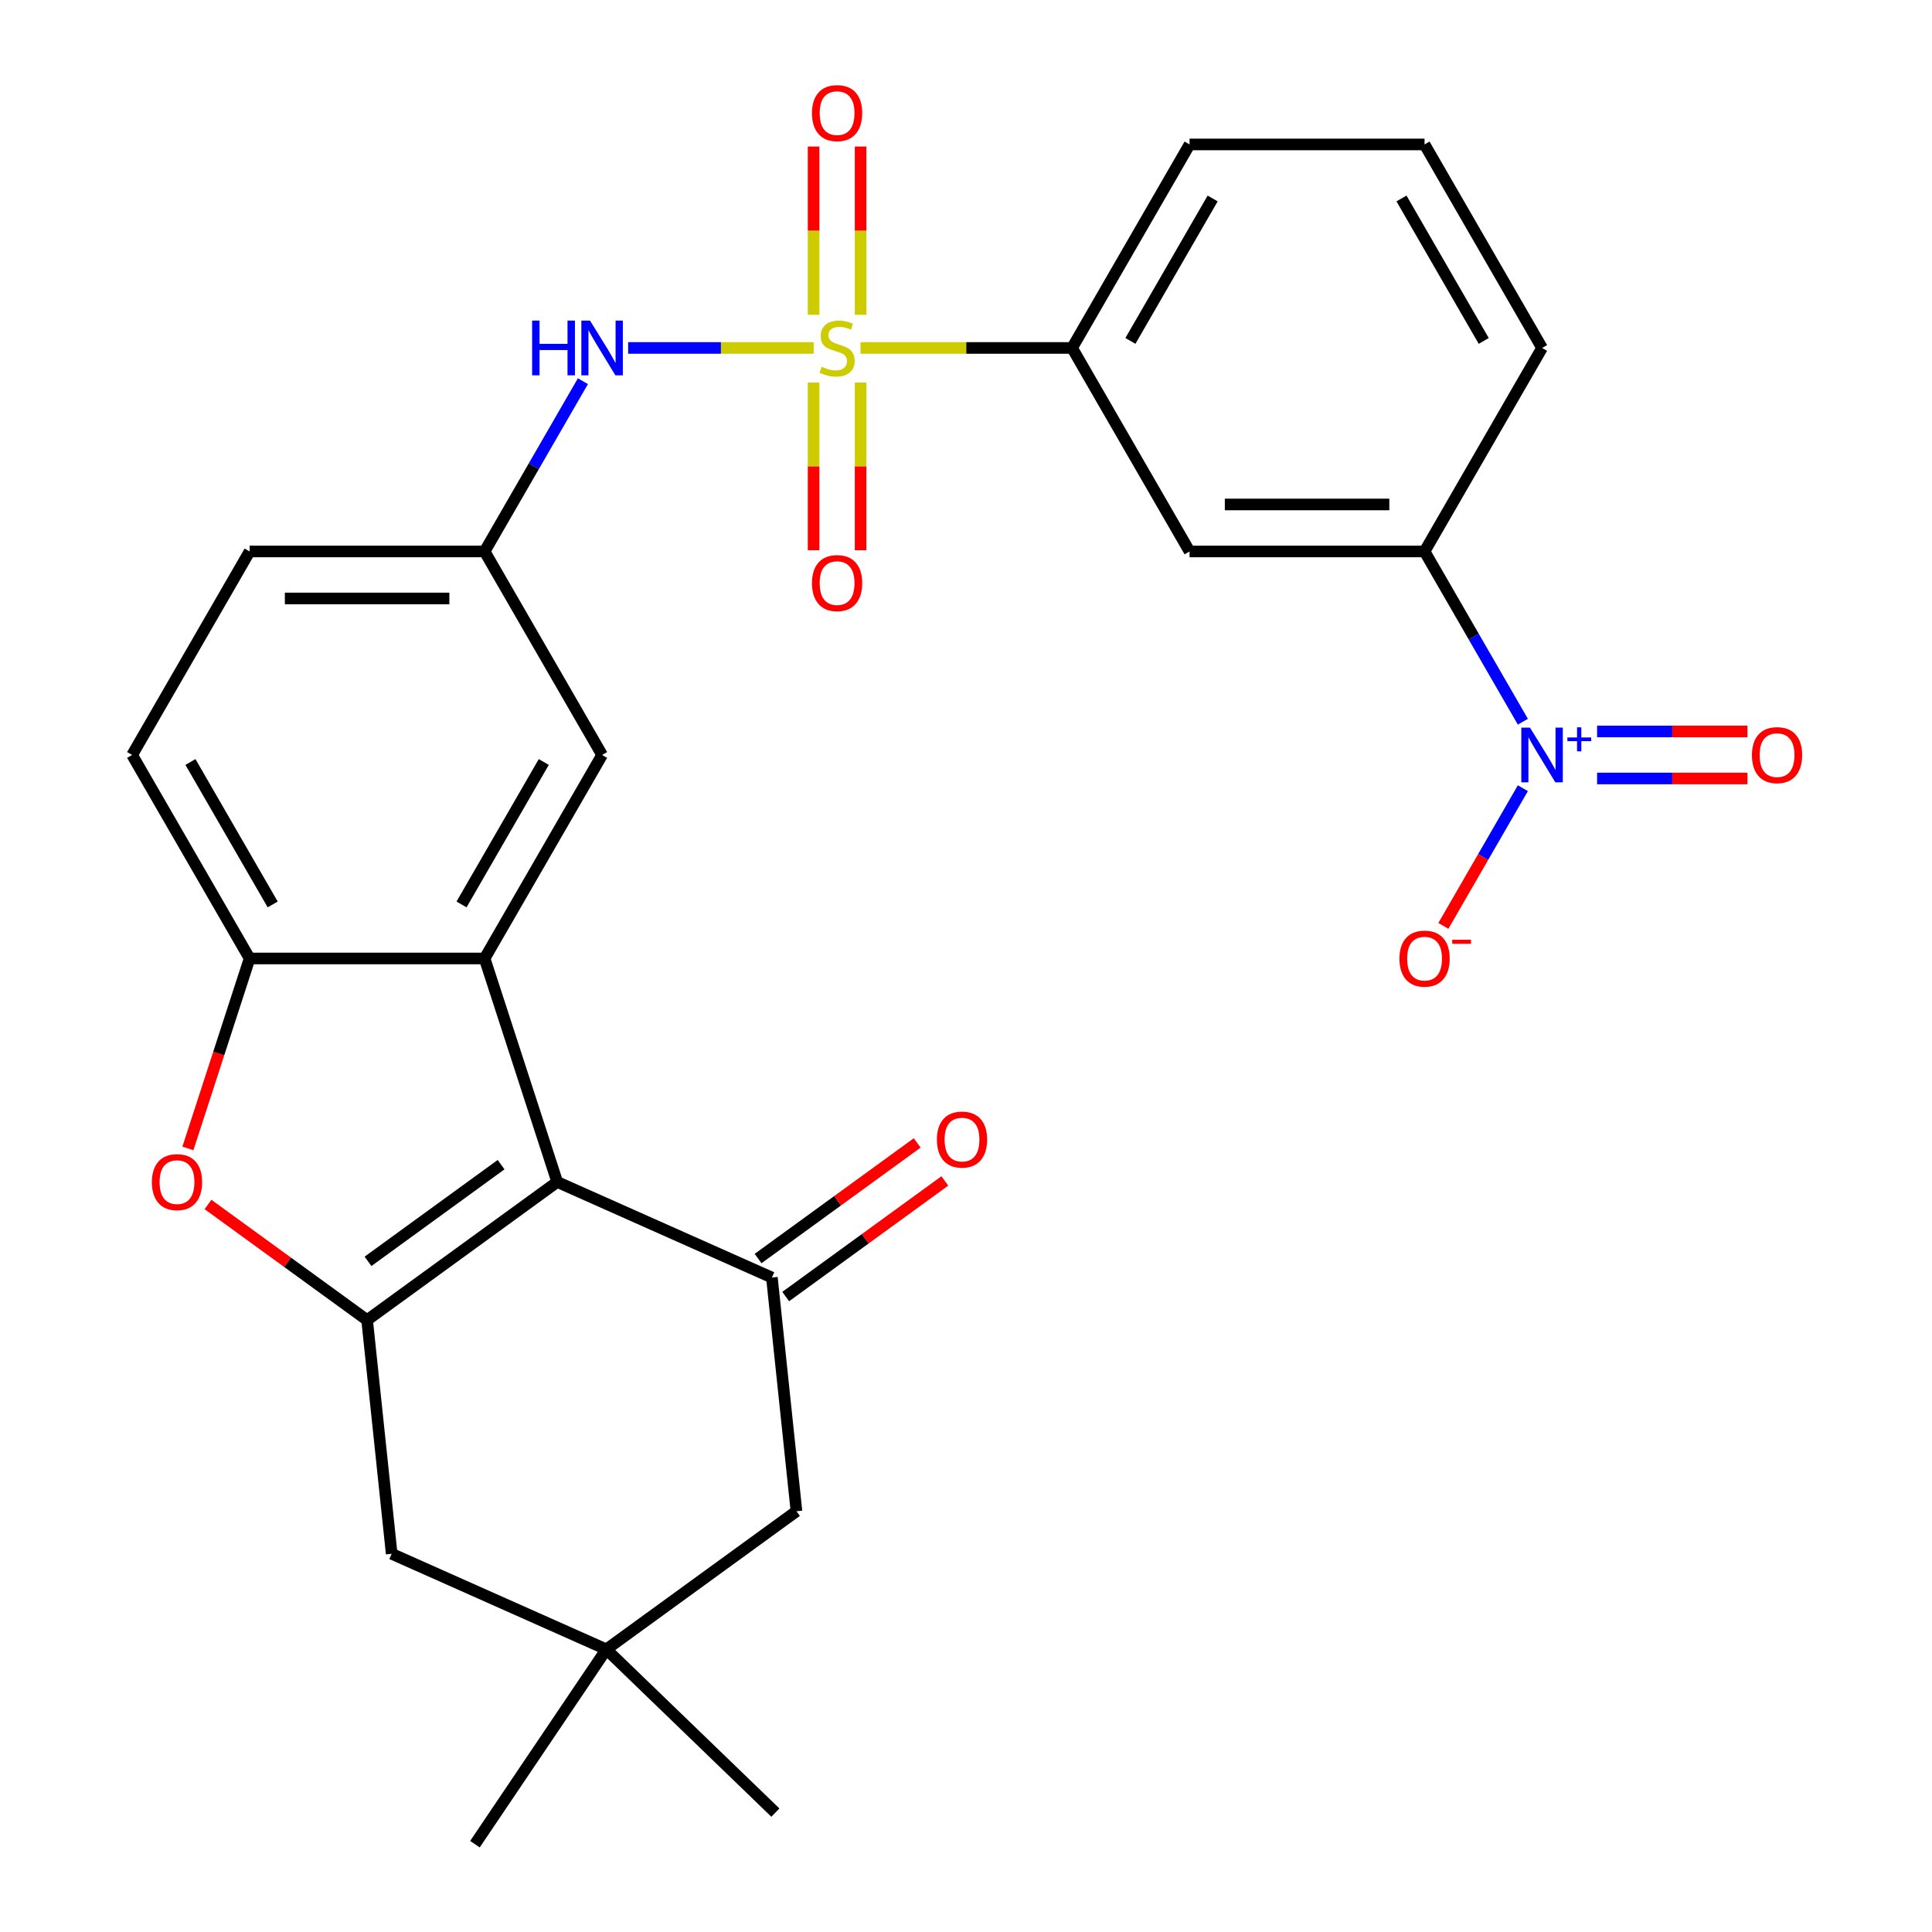 <?xml version='1.0' encoding='iso-8859-1'?>
<svg version='1.1' baseProfile='full'
              xmlns='http://www.w3.org/2000/svg'
                      xmlns:rdkit='http://www.rdkit.org/xml'
                      xmlns:xlink='http://www.w3.org/1999/xlink'
                  xml:space='preserve'
width='1000px' height='1000px' viewBox='0 0 1000 1000'>
<!-- END OF HEADER -->
<rect style='opacity:1.0;fill:#FFFFFF;stroke:none' width='1000' height='1000' x='0' y='0'> </rect>
<path class='bond-7' d='M 421.156,180.1 L 373.14,180.1' style='fill:none;fill-rule:evenodd;stroke:#CCCC00;stroke-width:6px;stroke-linecap:butt;stroke-linejoin:miter;stroke-opacity:1' />
<path class='bond-7' d='M 373.14,180.1 L 325.125,180.1' style='fill:none;fill-rule:evenodd;stroke:#0000FF;stroke-width:6px;stroke-linecap:butt;stroke-linejoin:miter;stroke-opacity:1' />
<path class='bond-8' d='M 445.398,180.1 L 500.152,180.1' style='fill:none;fill-rule:evenodd;stroke:#CCCC00;stroke-width:6px;stroke-linecap:butt;stroke-linejoin:miter;stroke-opacity:1' />
<path class='bond-8' d='M 500.152,180.1 L 554.907,180.1' style='fill:none;fill-rule:evenodd;stroke:#000000;stroke-width:6px;stroke-linecap:butt;stroke-linejoin:miter;stroke-opacity:1' />
<path class='bond-13' d='M 421.114,198.021 L 421.114,241.419' style='fill:none;fill-rule:evenodd;stroke:#CCCC00;stroke-width:6px;stroke-linecap:butt;stroke-linejoin:miter;stroke-opacity:1' />
<path class='bond-13' d='M 421.114,241.419 L 421.114,284.818' style='fill:none;fill-rule:evenodd;stroke:#FF0000;stroke-width:6px;stroke-linecap:butt;stroke-linejoin:miter;stroke-opacity:1' />
<path class='bond-13' d='M 445.44,198.021 L 445.44,241.419' style='fill:none;fill-rule:evenodd;stroke:#CCCC00;stroke-width:6px;stroke-linecap:butt;stroke-linejoin:miter;stroke-opacity:1' />
<path class='bond-13' d='M 445.44,241.419 L 445.44,284.818' style='fill:none;fill-rule:evenodd;stroke:#FF0000;stroke-width:6px;stroke-linecap:butt;stroke-linejoin:miter;stroke-opacity:1' />
<path class='bond-14' d='M 445.44,162.939 L 445.44,119.391' style='fill:none;fill-rule:evenodd;stroke:#CCCC00;stroke-width:6px;stroke-linecap:butt;stroke-linejoin:miter;stroke-opacity:1' />
<path class='bond-14' d='M 445.44,119.391 L 445.44,75.842' style='fill:none;fill-rule:evenodd;stroke:#FF0000;stroke-width:6px;stroke-linecap:butt;stroke-linejoin:miter;stroke-opacity:1' />
<path class='bond-14' d='M 421.114,162.939 L 421.114,119.391' style='fill:none;fill-rule:evenodd;stroke:#CCCC00;stroke-width:6px;stroke-linecap:butt;stroke-linejoin:miter;stroke-opacity:1' />
<path class='bond-14' d='M 421.114,119.391 L 421.114,75.842' style='fill:none;fill-rule:evenodd;stroke:#FF0000;stroke-width:6px;stroke-linecap:butt;stroke-linejoin:miter;stroke-opacity:1' />
<path class='bond-0' d='M 288.418,611.782 L 250.832,496.105' style='fill:none;fill-rule:evenodd;stroke:#000000;stroke-width:6px;stroke-linecap:butt;stroke-linejoin:miter;stroke-opacity:1' />
<path class='bond-1' d='M 288.418,611.782 L 190.017,683.274' style='fill:none;fill-rule:evenodd;stroke:#000000;stroke-width:6px;stroke-linecap:butt;stroke-linejoin:miter;stroke-opacity:1' />
<path class='bond-1' d='M 259.359,602.825 L 190.478,652.87' style='fill:none;fill-rule:evenodd;stroke:#000000;stroke-width:6px;stroke-linecap:butt;stroke-linejoin:miter;stroke-opacity:1' />
<path class='bond-4' d='M 288.418,611.782 L 399.532,661.253' style='fill:none;fill-rule:evenodd;stroke:#000000;stroke-width:6px;stroke-linecap:butt;stroke-linejoin:miter;stroke-opacity:1' />
<path class='bond-11' d='M 190.017,683.274 L 202.731,804.238' style='fill:none;fill-rule:evenodd;stroke:#000000;stroke-width:6px;stroke-linecap:butt;stroke-linejoin:miter;stroke-opacity:1' />
<path class='bond-30' d='M 190.017,683.274 L 148.837,653.355' style='fill:none;fill-rule:evenodd;stroke:#000000;stroke-width:6px;stroke-linecap:butt;stroke-linejoin:miter;stroke-opacity:1' />
<path class='bond-30' d='M 148.837,653.355 L 107.657,623.436' style='fill:none;fill-rule:evenodd;stroke:#FF0000;stroke-width:6px;stroke-linecap:butt;stroke-linejoin:miter;stroke-opacity:1' />
<path class='bond-2' d='M 250.832,496.105 L 311.647,390.77' style='fill:none;fill-rule:evenodd;stroke:#000000;stroke-width:6px;stroke-linecap:butt;stroke-linejoin:miter;stroke-opacity:1' />
<path class='bond-2' d='M 238.887,468.141 L 281.458,394.407' style='fill:none;fill-rule:evenodd;stroke:#000000;stroke-width:6px;stroke-linecap:butt;stroke-linejoin:miter;stroke-opacity:1' />
<path class='bond-29' d='M 250.832,496.105 L 129.202,496.105' style='fill:none;fill-rule:evenodd;stroke:#000000;stroke-width:6px;stroke-linecap:butt;stroke-linejoin:miter;stroke-opacity:1' />
<path class='bond-3' d='M 788.237,373.569 L 762.795,329.502' style='fill:none;fill-rule:evenodd;stroke:#0000FF;stroke-width:6px;stroke-linecap:butt;stroke-linejoin:miter;stroke-opacity:1' />
<path class='bond-3' d='M 762.795,329.502 L 737.352,285.435' style='fill:none;fill-rule:evenodd;stroke:#000000;stroke-width:6px;stroke-linecap:butt;stroke-linejoin:miter;stroke-opacity:1' />
<path class='bond-17' d='M 788.237,407.971 L 767.663,443.606' style='fill:none;fill-rule:evenodd;stroke:#0000FF;stroke-width:6px;stroke-linecap:butt;stroke-linejoin:miter;stroke-opacity:1' />
<path class='bond-17' d='M 767.663,443.606 L 747.089,479.24' style='fill:none;fill-rule:evenodd;stroke:#FF0000;stroke-width:6px;stroke-linecap:butt;stroke-linejoin:miter;stroke-opacity:1' />
<path class='bond-18' d='M 826.653,402.933 L 865.561,402.933' style='fill:none;fill-rule:evenodd;stroke:#0000FF;stroke-width:6px;stroke-linecap:butt;stroke-linejoin:miter;stroke-opacity:1' />
<path class='bond-18' d='M 865.561,402.933 L 904.469,402.933' style='fill:none;fill-rule:evenodd;stroke:#FF0000;stroke-width:6px;stroke-linecap:butt;stroke-linejoin:miter;stroke-opacity:1' />
<path class='bond-18' d='M 826.653,378.607 L 865.561,378.607' style='fill:none;fill-rule:evenodd;stroke:#0000FF;stroke-width:6px;stroke-linecap:butt;stroke-linejoin:miter;stroke-opacity:1' />
<path class='bond-18' d='M 865.561,378.607 L 904.469,378.607' style='fill:none;fill-rule:evenodd;stroke:#FF0000;stroke-width:6px;stroke-linecap:butt;stroke-linejoin:miter;stroke-opacity:1' />
<path class='bond-15' d='M 399.532,661.253 L 412.246,782.217' style='fill:none;fill-rule:evenodd;stroke:#000000;stroke-width:6px;stroke-linecap:butt;stroke-linejoin:miter;stroke-opacity:1' />
<path class='bond-20' d='M 406.681,671.093 L 447.862,641.174' style='fill:none;fill-rule:evenodd;stroke:#000000;stroke-width:6px;stroke-linecap:butt;stroke-linejoin:miter;stroke-opacity:1' />
<path class='bond-20' d='M 447.862,641.174 L 489.042,611.255' style='fill:none;fill-rule:evenodd;stroke:#FF0000;stroke-width:6px;stroke-linecap:butt;stroke-linejoin:miter;stroke-opacity:1' />
<path class='bond-20' d='M 392.383,651.413 L 433.563,621.494' style='fill:none;fill-rule:evenodd;stroke:#000000;stroke-width:6px;stroke-linecap:butt;stroke-linejoin:miter;stroke-opacity:1' />
<path class='bond-20' d='M 433.563,621.494 L 474.743,591.575' style='fill:none;fill-rule:evenodd;stroke:#FF0000;stroke-width:6px;stroke-linecap:butt;stroke-linejoin:miter;stroke-opacity:1' />
<path class='bond-5' d='M 97.257,594.421 L 113.229,545.263' style='fill:none;fill-rule:evenodd;stroke:#FF0000;stroke-width:6px;stroke-linecap:butt;stroke-linejoin:miter;stroke-opacity:1' />
<path class='bond-5' d='M 113.229,545.263 L 129.202,496.105' style='fill:none;fill-rule:evenodd;stroke:#000000;stroke-width:6px;stroke-linecap:butt;stroke-linejoin:miter;stroke-opacity:1' />
<path class='bond-6' d='M 129.202,496.105 L 68.387,390.77' style='fill:none;fill-rule:evenodd;stroke:#000000;stroke-width:6px;stroke-linecap:butt;stroke-linejoin:miter;stroke-opacity:1' />
<path class='bond-6' d='M 141.146,468.141 L 98.576,394.407' style='fill:none;fill-rule:evenodd;stroke:#000000;stroke-width:6px;stroke-linecap:butt;stroke-linejoin:miter;stroke-opacity:1' />
<path class='bond-19' d='M 301.716,197.301 L 276.274,241.368' style='fill:none;fill-rule:evenodd;stroke:#0000FF;stroke-width:6px;stroke-linecap:butt;stroke-linejoin:miter;stroke-opacity:1' />
<path class='bond-19' d='M 276.274,241.368 L 250.832,285.435' style='fill:none;fill-rule:evenodd;stroke:#000000;stroke-width:6px;stroke-linecap:butt;stroke-linejoin:miter;stroke-opacity:1' />
<path class='bond-10' d='M 554.907,180.1 L 615.722,285.435' style='fill:none;fill-rule:evenodd;stroke:#000000;stroke-width:6px;stroke-linecap:butt;stroke-linejoin:miter;stroke-opacity:1' />
<path class='bond-23' d='M 554.907,180.1 L 615.722,74.765' style='fill:none;fill-rule:evenodd;stroke:#000000;stroke-width:6px;stroke-linecap:butt;stroke-linejoin:miter;stroke-opacity:1' />
<path class='bond-23' d='M 585.096,176.463 L 627.667,102.729' style='fill:none;fill-rule:evenodd;stroke:#000000;stroke-width:6px;stroke-linecap:butt;stroke-linejoin:miter;stroke-opacity:1' />
<path class='bond-9' d='M 737.352,285.435 L 615.722,285.435' style='fill:none;fill-rule:evenodd;stroke:#000000;stroke-width:6px;stroke-linecap:butt;stroke-linejoin:miter;stroke-opacity:1' />
<path class='bond-9' d='M 719.108,261.109 L 633.967,261.109' style='fill:none;fill-rule:evenodd;stroke:#000000;stroke-width:6px;stroke-linecap:butt;stroke-linejoin:miter;stroke-opacity:1' />
<path class='bond-28' d='M 737.352,285.435 L 798.167,180.1' style='fill:none;fill-rule:evenodd;stroke:#000000;stroke-width:6px;stroke-linecap:butt;stroke-linejoin:miter;stroke-opacity:1' />
<path class='bond-31' d='M 202.731,804.238 L 313.845,853.709' style='fill:none;fill-rule:evenodd;stroke:#000000;stroke-width:6px;stroke-linecap:butt;stroke-linejoin:miter;stroke-opacity:1' />
<path class='bond-12' d='M 313.845,853.709 L 412.246,782.217' style='fill:none;fill-rule:evenodd;stroke:#000000;stroke-width:6px;stroke-linecap:butt;stroke-linejoin:miter;stroke-opacity:1' />
<path class='bond-25' d='M 313.845,853.709 L 245.83,954.545' style='fill:none;fill-rule:evenodd;stroke:#000000;stroke-width:6px;stroke-linecap:butt;stroke-linejoin:miter;stroke-opacity:1' />
<path class='bond-26' d='M 313.845,853.709 L 401.339,938.201' style='fill:none;fill-rule:evenodd;stroke:#000000;stroke-width:6px;stroke-linecap:butt;stroke-linejoin:miter;stroke-opacity:1' />
<path class='bond-16' d='M 311.647,390.77 L 250.832,285.435' style='fill:none;fill-rule:evenodd;stroke:#000000;stroke-width:6px;stroke-linecap:butt;stroke-linejoin:miter;stroke-opacity:1' />
<path class='bond-22' d='M 250.832,285.435 L 129.202,285.435' style='fill:none;fill-rule:evenodd;stroke:#000000;stroke-width:6px;stroke-linecap:butt;stroke-linejoin:miter;stroke-opacity:1' />
<path class='bond-22' d='M 232.587,309.761 L 147.446,309.761' style='fill:none;fill-rule:evenodd;stroke:#000000;stroke-width:6px;stroke-linecap:butt;stroke-linejoin:miter;stroke-opacity:1' />
<path class='bond-21' d='M 68.387,390.77 L 129.202,285.435' style='fill:none;fill-rule:evenodd;stroke:#000000;stroke-width:6px;stroke-linecap:butt;stroke-linejoin:miter;stroke-opacity:1' />
<path class='bond-27' d='M 615.722,74.765 L 737.352,74.765' style='fill:none;fill-rule:evenodd;stroke:#000000;stroke-width:6px;stroke-linecap:butt;stroke-linejoin:miter;stroke-opacity:1' />
<path class='bond-24' d='M 798.167,180.1 L 737.352,74.765' style='fill:none;fill-rule:evenodd;stroke:#000000;stroke-width:6px;stroke-linecap:butt;stroke-linejoin:miter;stroke-opacity:1' />
<path class='bond-24' d='M 767.978,176.463 L 725.408,102.729' style='fill:none;fill-rule:evenodd;stroke:#000000;stroke-width:6px;stroke-linecap:butt;stroke-linejoin:miter;stroke-opacity:1' />
<path  class='atom-0' d='M 425.277 189.82
Q 425.597 189.94, 426.917 190.5
Q 428.237 191.06, 429.677 191.42
Q 431.157 191.74, 432.597 191.74
Q 435.277 191.74, 436.837 190.46
Q 438.397 189.14, 438.397 186.86
Q 438.397 185.3, 437.597 184.34
Q 436.837 183.38, 435.637 182.86
Q 434.437 182.34, 432.437 181.74
Q 429.917 180.98, 428.397 180.26
Q 426.917 179.54, 425.837 178.02
Q 424.797 176.5, 424.797 173.94
Q 424.797 170.38, 427.197 168.18
Q 429.637 165.98, 434.437 165.98
Q 437.717 165.98, 441.437 167.54
L 440.517 170.62
Q 437.117 169.22, 434.557 169.22
Q 431.797 169.22, 430.277 170.38
Q 428.757 171.5, 428.797 173.46
Q 428.797 174.98, 429.557 175.9
Q 430.357 176.82, 431.477 177.34
Q 432.637 177.86, 434.557 178.46
Q 437.117 179.26, 438.637 180.06
Q 440.157 180.86, 441.237 182.5
Q 442.357 184.1, 442.357 186.86
Q 442.357 190.78, 439.717 192.9
Q 437.117 194.98, 432.757 194.98
Q 430.237 194.98, 428.317 194.42
Q 426.437 193.9, 424.197 192.98
L 425.277 189.82
' fill='#CCCC00'/>
<path  class='atom-4' d='M 791.907 376.61
L 801.187 391.61
Q 802.107 393.09, 803.587 395.77
Q 805.067 398.45, 805.147 398.61
L 805.147 376.61
L 808.907 376.61
L 808.907 404.93
L 805.027 404.93
L 795.067 388.53
Q 793.907 386.61, 792.667 384.41
Q 791.467 382.21, 791.107 381.53
L 791.107 404.93
L 787.427 404.93
L 787.427 376.61
L 791.907 376.61
' fill='#0000FF'/>
<path  class='atom-4' d='M 811.283 381.715
L 816.273 381.715
L 816.273 376.461
L 818.491 376.461
L 818.491 381.715
L 823.612 381.715
L 823.612 383.615
L 818.491 383.615
L 818.491 388.895
L 816.273 388.895
L 816.273 383.615
L 811.283 383.615
L 811.283 381.715
' fill='#0000FF'/>
<path  class='atom-6' d='M 78.616 611.862
Q 78.616 605.062, 81.976 601.262
Q 85.336 597.462, 91.616 597.462
Q 97.896 597.462, 101.256 601.262
Q 104.616 605.062, 104.616 611.862
Q 104.616 618.742, 101.216 622.662
Q 97.816 626.542, 91.616 626.542
Q 85.376 626.542, 81.976 622.662
Q 78.616 618.782, 78.616 611.862
M 91.616 623.342
Q 95.936 623.342, 98.256 620.462
Q 100.616 617.542, 100.616 611.862
Q 100.616 606.302, 98.256 603.502
Q 95.936 600.662, 91.616 600.662
Q 87.296 600.662, 84.936 603.462
Q 82.616 606.262, 82.616 611.862
Q 82.616 617.582, 84.936 620.462
Q 87.296 623.342, 91.616 623.342
' fill='#FF0000'/>
<path  class='atom-8' d='M 275.427 165.94
L 279.267 165.94
L 279.267 177.98
L 293.747 177.98
L 293.747 165.94
L 297.587 165.94
L 297.587 194.26
L 293.747 194.26
L 293.747 181.18
L 279.267 181.18
L 279.267 194.26
L 275.427 194.26
L 275.427 165.94
' fill='#0000FF'/>
<path  class='atom-8' d='M 305.387 165.94
L 314.667 180.94
Q 315.587 182.42, 317.067 185.1
Q 318.547 187.78, 318.627 187.94
L 318.627 165.94
L 322.387 165.94
L 322.387 194.26
L 318.507 194.26
L 308.547 177.86
Q 307.387 175.94, 306.147 173.74
Q 304.947 171.54, 304.587 170.86
L 304.587 194.26
L 300.907 194.26
L 300.907 165.94
L 305.387 165.94
' fill='#0000FF'/>
<path  class='atom-14' d='M 420.277 301.81
Q 420.277 295.01, 423.637 291.21
Q 426.997 287.41, 433.277 287.41
Q 439.557 287.41, 442.917 291.21
Q 446.277 295.01, 446.277 301.81
Q 446.277 308.69, 442.877 312.61
Q 439.477 316.49, 433.277 316.49
Q 427.037 316.49, 423.637 312.61
Q 420.277 308.73, 420.277 301.81
M 433.277 313.29
Q 437.597 313.29, 439.917 310.41
Q 442.277 307.49, 442.277 301.81
Q 442.277 296.25, 439.917 293.45
Q 437.597 290.61, 433.277 290.61
Q 428.957 290.61, 426.597 293.41
Q 424.277 296.21, 424.277 301.81
Q 424.277 307.53, 426.597 310.41
Q 428.957 313.29, 433.277 313.29
' fill='#FF0000'/>
<path  class='atom-15' d='M 420.277 58.55
Q 420.277 51.75, 423.637 47.95
Q 426.997 44.15, 433.277 44.15
Q 439.557 44.15, 442.917 47.95
Q 446.277 51.75, 446.277 58.55
Q 446.277 65.43, 442.877 69.35
Q 439.477 73.23, 433.277 73.23
Q 427.037 73.23, 423.637 69.35
Q 420.277 65.47, 420.277 58.55
M 433.277 70.03
Q 437.597 70.03, 439.917 67.15
Q 442.277 64.23, 442.277 58.55
Q 442.277 52.99, 439.917 50.19
Q 437.597 47.35, 433.277 47.35
Q 428.957 47.35, 426.597 50.15
Q 424.277 52.95, 424.277 58.55
Q 424.277 64.27, 426.597 67.15
Q 428.957 70.03, 433.277 70.03
' fill='#FF0000'/>
<path  class='atom-18' d='M 724.352 496.185
Q 724.352 489.385, 727.712 485.585
Q 731.072 481.785, 737.352 481.785
Q 743.632 481.785, 746.992 485.585
Q 750.352 489.385, 750.352 496.185
Q 750.352 503.065, 746.952 506.985
Q 743.552 510.865, 737.352 510.865
Q 731.112 510.865, 727.712 506.985
Q 724.352 503.105, 724.352 496.185
M 737.352 507.665
Q 741.672 507.665, 743.992 504.785
Q 746.352 501.865, 746.352 496.185
Q 746.352 490.625, 743.992 487.825
Q 741.672 484.985, 737.352 484.985
Q 733.032 484.985, 730.672 487.785
Q 728.352 490.585, 728.352 496.185
Q 728.352 501.905, 730.672 504.785
Q 733.032 507.665, 737.352 507.665
' fill='#FF0000'/>
<path  class='atom-18' d='M 751.672 486.407
L 761.361 486.407
L 761.361 488.519
L 751.672 488.519
L 751.672 486.407
' fill='#FF0000'/>
<path  class='atom-19' d='M 906.798 390.85
Q 906.798 384.05, 910.158 380.25
Q 913.518 376.45, 919.798 376.45
Q 926.078 376.45, 929.438 380.25
Q 932.798 384.05, 932.798 390.85
Q 932.798 397.73, 929.398 401.65
Q 925.998 405.53, 919.798 405.53
Q 913.558 405.53, 910.158 401.65
Q 906.798 397.77, 906.798 390.85
M 919.798 402.33
Q 924.118 402.33, 926.438 399.45
Q 928.798 396.53, 928.798 390.85
Q 928.798 385.29, 926.438 382.49
Q 924.118 379.65, 919.798 379.65
Q 915.478 379.65, 913.118 382.45
Q 910.798 385.25, 910.798 390.85
Q 910.798 396.57, 913.118 399.45
Q 915.478 402.33, 919.798 402.33
' fill='#FF0000'/>
<path  class='atom-21' d='M 484.933 589.841
Q 484.933 583.041, 488.293 579.241
Q 491.653 575.441, 497.933 575.441
Q 504.213 575.441, 507.573 579.241
Q 510.933 583.041, 510.933 589.841
Q 510.933 596.721, 507.533 600.641
Q 504.133 604.521, 497.933 604.521
Q 491.693 604.521, 488.293 600.641
Q 484.933 596.761, 484.933 589.841
M 497.933 601.321
Q 502.253 601.321, 504.573 598.441
Q 506.933 595.521, 506.933 589.841
Q 506.933 584.281, 504.573 581.481
Q 502.253 578.641, 497.933 578.641
Q 493.613 578.641, 491.253 581.441
Q 488.933 584.241, 488.933 589.841
Q 488.933 595.561, 491.253 598.441
Q 493.613 601.321, 497.933 601.321
' fill='#FF0000'/>
</svg>

